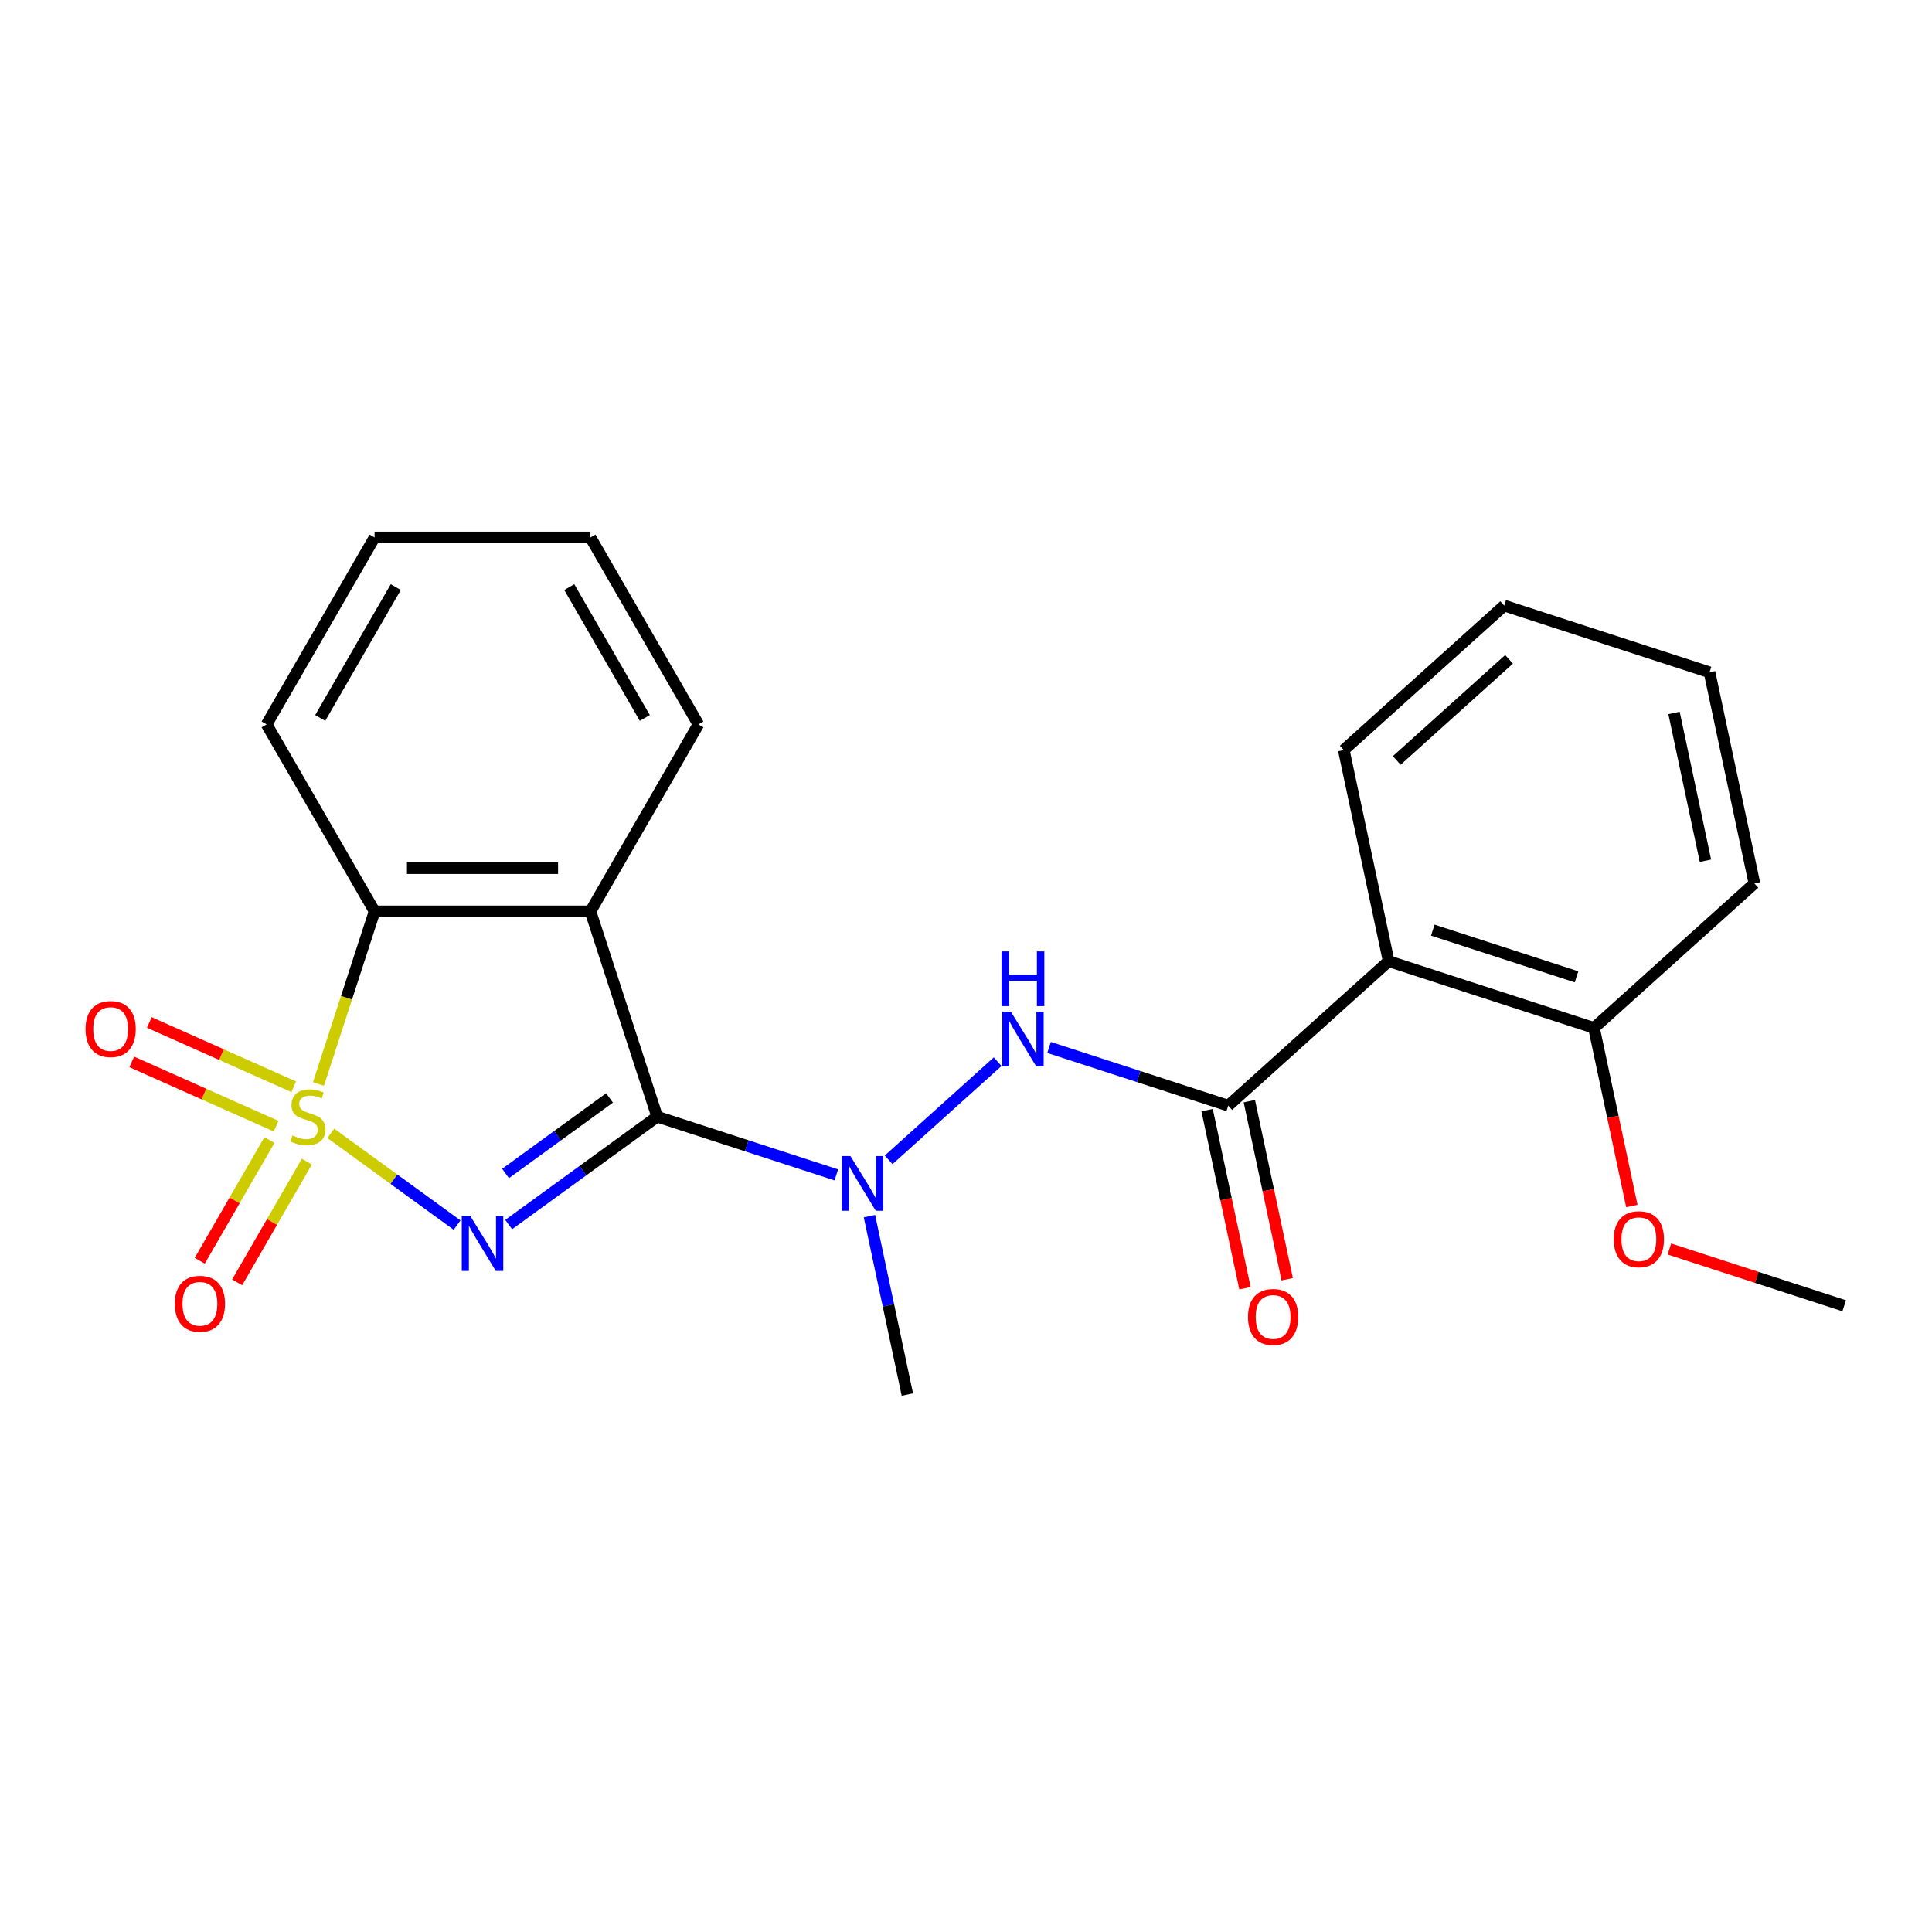 <?xml version='1.0' encoding='iso-8859-1'?>
<svg version='1.1' baseProfile='full'
              xmlns='http://www.w3.org/2000/svg'
                      xmlns:rdkit='http://www.rdkit.org/xml'
                      xmlns:xlink='http://www.w3.org/1999/xlink'
                  xml:space='preserve'
width='1000px' height='1000px' viewBox='0 0 1000 1000'>
<!-- END OF HEADER -->
<rect style='opacity:1.0;fill:#FFFFFF;stroke:none' width='1000' height='1000' x='0' y='0'> </rect>
<path class='bond-0' d='M 171.224,586.618 L 203.904,610.361' style='fill:none;fill-rule:evenodd;stroke:#CCCC00;stroke-width:6px;stroke-linecap:butt;stroke-linejoin:miter;stroke-opacity:1' />
<path class='bond-0' d='M 203.904,610.361 L 236.584,634.105' style='fill:none;fill-rule:evenodd;stroke:#0000FF;stroke-width:6px;stroke-linecap:butt;stroke-linejoin:miter;stroke-opacity:1' />
<path class='bond-3' d='M 164.846,561.078 L 179.363,516.399' style='fill:none;fill-rule:evenodd;stroke:#CCCC00;stroke-width:6px;stroke-linecap:butt;stroke-linejoin:miter;stroke-opacity:1' />
<path class='bond-3' d='M 179.363,516.399 L 193.88,471.72' style='fill:none;fill-rule:evenodd;stroke:#000000;stroke-width:6px;stroke-linecap:butt;stroke-linejoin:miter;stroke-opacity:1' />
<path class='bond-8' d='M 139.47,590.078 L 121.43,621.324' style='fill:none;fill-rule:evenodd;stroke:#CCCC00;stroke-width:6px;stroke-linecap:butt;stroke-linejoin:miter;stroke-opacity:1' />
<path class='bond-8' d='M 121.43,621.324 L 103.389,652.571' style='fill:none;fill-rule:evenodd;stroke:#FF0000;stroke-width:6px;stroke-linecap:butt;stroke-linejoin:miter;stroke-opacity:1' />
<path class='bond-8' d='M 158.824,601.252 L 140.784,632.499' style='fill:none;fill-rule:evenodd;stroke:#CCCC00;stroke-width:6px;stroke-linecap:butt;stroke-linejoin:miter;stroke-opacity:1' />
<path class='bond-8' d='M 140.784,632.499 L 122.743,663.745' style='fill:none;fill-rule:evenodd;stroke:#FF0000;stroke-width:6px;stroke-linecap:butt;stroke-linejoin:miter;stroke-opacity:1' />
<path class='bond-9' d='M 152.022,562.497 L 114.653,545.859' style='fill:none;fill-rule:evenodd;stroke:#CCCC00;stroke-width:6px;stroke-linecap:butt;stroke-linejoin:miter;stroke-opacity:1' />
<path class='bond-9' d='M 114.653,545.859 L 77.284,529.222' style='fill:none;fill-rule:evenodd;stroke:#FF0000;stroke-width:6px;stroke-linecap:butt;stroke-linejoin:miter;stroke-opacity:1' />
<path class='bond-9' d='M 142.932,582.913 L 105.563,566.275' style='fill:none;fill-rule:evenodd;stroke:#CCCC00;stroke-width:6px;stroke-linecap:butt;stroke-linejoin:miter;stroke-opacity:1' />
<path class='bond-9' d='M 105.563,566.275 L 68.194,549.638' style='fill:none;fill-rule:evenodd;stroke:#FF0000;stroke-width:6px;stroke-linecap:butt;stroke-linejoin:miter;stroke-opacity:1' />
<path class='bond-1' d='M 263.284,633.838 L 301.717,605.915' style='fill:none;fill-rule:evenodd;stroke:#0000FF;stroke-width:6px;stroke-linecap:butt;stroke-linejoin:miter;stroke-opacity:1' />
<path class='bond-1' d='M 301.717,605.915 L 340.15,577.991' style='fill:none;fill-rule:evenodd;stroke:#000000;stroke-width:6px;stroke-linecap:butt;stroke-linejoin:miter;stroke-opacity:1' />
<path class='bond-1' d='M 261.678,607.381 L 288.581,587.835' style='fill:none;fill-rule:evenodd;stroke:#0000FF;stroke-width:6px;stroke-linecap:butt;stroke-linejoin:miter;stroke-opacity:1' />
<path class='bond-1' d='M 288.581,587.835 L 315.484,568.289' style='fill:none;fill-rule:evenodd;stroke:#000000;stroke-width:6px;stroke-linecap:butt;stroke-linejoin:miter;stroke-opacity:1' />
<path class='bond-5' d='M 340.15,577.991 L 386.519,593.058' style='fill:none;fill-rule:evenodd;stroke:#000000;stroke-width:6px;stroke-linecap:butt;stroke-linejoin:miter;stroke-opacity:1' />
<path class='bond-5' d='M 386.519,593.058 L 432.888,608.124' style='fill:none;fill-rule:evenodd;stroke:#0000FF;stroke-width:6px;stroke-linecap:butt;stroke-linejoin:miter;stroke-opacity:1' />
<path class='bond-23' d='M 340.15,577.991 L 305.62,471.72' style='fill:none;fill-rule:evenodd;stroke:#000000;stroke-width:6px;stroke-linecap:butt;stroke-linejoin:miter;stroke-opacity:1' />
<path class='bond-2' d='M 305.62,471.72 L 193.88,471.72' style='fill:none;fill-rule:evenodd;stroke:#000000;stroke-width:6px;stroke-linecap:butt;stroke-linejoin:miter;stroke-opacity:1' />
<path class='bond-2' d='M 288.859,449.372 L 210.641,449.372' style='fill:none;fill-rule:evenodd;stroke:#000000;stroke-width:6px;stroke-linecap:butt;stroke-linejoin:miter;stroke-opacity:1' />
<path class='bond-12' d='M 305.62,471.72 L 361.49,374.95' style='fill:none;fill-rule:evenodd;stroke:#000000;stroke-width:6px;stroke-linecap:butt;stroke-linejoin:miter;stroke-opacity:1' />
<path class='bond-15' d='M 193.88,471.72 L 138.01,374.95' style='fill:none;fill-rule:evenodd;stroke:#000000;stroke-width:6px;stroke-linecap:butt;stroke-linejoin:miter;stroke-opacity:1' />
<path class='bond-4' d='M 635.732,572.282 L 589.363,557.216' style='fill:none;fill-rule:evenodd;stroke:#000000;stroke-width:6px;stroke-linecap:butt;stroke-linejoin:miter;stroke-opacity:1' />
<path class='bond-4' d='M 589.363,557.216 L 542.994,542.15' style='fill:none;fill-rule:evenodd;stroke:#0000FF;stroke-width:6px;stroke-linecap:butt;stroke-linejoin:miter;stroke-opacity:1' />
<path class='bond-6' d='M 635.732,572.282 L 718.771,497.513' style='fill:none;fill-rule:evenodd;stroke:#000000;stroke-width:6px;stroke-linecap:butt;stroke-linejoin:miter;stroke-opacity:1' />
<path class='bond-10' d='M 624.802,574.605 L 634.599,620.698' style='fill:none;fill-rule:evenodd;stroke:#000000;stroke-width:6px;stroke-linecap:butt;stroke-linejoin:miter;stroke-opacity:1' />
<path class='bond-10' d='M 634.599,620.698 L 644.396,666.79' style='fill:none;fill-rule:evenodd;stroke:#FF0000;stroke-width:6px;stroke-linecap:butt;stroke-linejoin:miter;stroke-opacity:1' />
<path class='bond-10' d='M 646.662,569.959 L 656.459,616.051' style='fill:none;fill-rule:evenodd;stroke:#000000;stroke-width:6px;stroke-linecap:butt;stroke-linejoin:miter;stroke-opacity:1' />
<path class='bond-10' d='M 656.459,616.051 L 666.256,662.144' style='fill:none;fill-rule:evenodd;stroke:#FF0000;stroke-width:6px;stroke-linecap:butt;stroke-linejoin:miter;stroke-opacity:1' />
<path class='bond-7' d='M 459.955,600.335 L 516.382,549.528' style='fill:none;fill-rule:evenodd;stroke:#0000FF;stroke-width:6px;stroke-linecap:butt;stroke-linejoin:miter;stroke-opacity:1' />
<path class='bond-16' d='M 450.025,629.475 L 459.839,675.647' style='fill:none;fill-rule:evenodd;stroke:#0000FF;stroke-width:6px;stroke-linecap:butt;stroke-linejoin:miter;stroke-opacity:1' />
<path class='bond-16' d='M 459.839,675.647 L 469.653,721.82' style='fill:none;fill-rule:evenodd;stroke:#000000;stroke-width:6px;stroke-linecap:butt;stroke-linejoin:miter;stroke-opacity:1' />
<path class='bond-11' d='M 718.771,497.513 L 825.042,532.043' style='fill:none;fill-rule:evenodd;stroke:#000000;stroke-width:6px;stroke-linecap:butt;stroke-linejoin:miter;stroke-opacity:1' />
<path class='bond-11' d='M 741.617,481.438 L 816.007,505.609' style='fill:none;fill-rule:evenodd;stroke:#000000;stroke-width:6px;stroke-linecap:butt;stroke-linejoin:miter;stroke-opacity:1' />
<path class='bond-13' d='M 718.771,497.513 L 695.539,388.215' style='fill:none;fill-rule:evenodd;stroke:#000000;stroke-width:6px;stroke-linecap:butt;stroke-linejoin:miter;stroke-opacity:1' />
<path class='bond-14' d='M 825.042,532.043 L 834.839,578.135' style='fill:none;fill-rule:evenodd;stroke:#000000;stroke-width:6px;stroke-linecap:butt;stroke-linejoin:miter;stroke-opacity:1' />
<path class='bond-14' d='M 834.839,578.135 L 844.637,624.228' style='fill:none;fill-rule:evenodd;stroke:#FF0000;stroke-width:6px;stroke-linecap:butt;stroke-linejoin:miter;stroke-opacity:1' />
<path class='bond-17' d='M 825.042,532.043 L 908.081,457.274' style='fill:none;fill-rule:evenodd;stroke:#000000;stroke-width:6px;stroke-linecap:butt;stroke-linejoin:miter;stroke-opacity:1' />
<path class='bond-24' d='M 361.49,374.95 L 305.62,278.18' style='fill:none;fill-rule:evenodd;stroke:#000000;stroke-width:6px;stroke-linecap:butt;stroke-linejoin:miter;stroke-opacity:1' />
<path class='bond-24' d='M 333.756,371.609 L 294.647,303.87' style='fill:none;fill-rule:evenodd;stroke:#000000;stroke-width:6px;stroke-linecap:butt;stroke-linejoin:miter;stroke-opacity:1' />
<path class='bond-20' d='M 695.539,388.215 L 778.578,313.446' style='fill:none;fill-rule:evenodd;stroke:#000000;stroke-width:6px;stroke-linecap:butt;stroke-linejoin:miter;stroke-opacity:1' />
<path class='bond-20' d='M 722.948,393.607 L 781.076,341.269' style='fill:none;fill-rule:evenodd;stroke:#000000;stroke-width:6px;stroke-linecap:butt;stroke-linejoin:miter;stroke-opacity:1' />
<path class='bond-18' d='M 864.068,646.473 L 909.307,661.172' style='fill:none;fill-rule:evenodd;stroke:#FF0000;stroke-width:6px;stroke-linecap:butt;stroke-linejoin:miter;stroke-opacity:1' />
<path class='bond-18' d='M 909.307,661.172 L 954.545,675.871' style='fill:none;fill-rule:evenodd;stroke:#000000;stroke-width:6px;stroke-linecap:butt;stroke-linejoin:miter;stroke-opacity:1' />
<path class='bond-21' d='M 138.01,374.95 L 193.88,278.18' style='fill:none;fill-rule:evenodd;stroke:#000000;stroke-width:6px;stroke-linecap:butt;stroke-linejoin:miter;stroke-opacity:1' />
<path class='bond-21' d='M 165.745,371.609 L 204.854,303.87' style='fill:none;fill-rule:evenodd;stroke:#000000;stroke-width:6px;stroke-linecap:butt;stroke-linejoin:miter;stroke-opacity:1' />
<path class='bond-25' d='M 908.081,457.274 L 884.849,347.976' style='fill:none;fill-rule:evenodd;stroke:#000000;stroke-width:6px;stroke-linecap:butt;stroke-linejoin:miter;stroke-opacity:1' />
<path class='bond-25' d='M 882.737,445.526 L 866.474,369.017' style='fill:none;fill-rule:evenodd;stroke:#000000;stroke-width:6px;stroke-linecap:butt;stroke-linejoin:miter;stroke-opacity:1' />
<path class='bond-19' d='M 305.62,278.18 L 193.88,278.18' style='fill:none;fill-rule:evenodd;stroke:#000000;stroke-width:6px;stroke-linecap:butt;stroke-linejoin:miter;stroke-opacity:1' />
<path class='bond-22' d='M 778.578,313.446 L 884.849,347.976' style='fill:none;fill-rule:evenodd;stroke:#000000;stroke-width:6px;stroke-linecap:butt;stroke-linejoin:miter;stroke-opacity:1' />
<path  class='atom-0' d='M 151.351 587.711
Q 151.671 587.831, 152.991 588.391
Q 154.311 588.951, 155.751 589.311
Q 157.231 589.631, 158.671 589.631
Q 161.351 589.631, 162.911 588.351
Q 164.471 587.031, 164.471 584.751
Q 164.471 583.191, 163.671 582.231
Q 162.911 581.271, 161.711 580.751
Q 160.511 580.231, 158.511 579.631
Q 155.991 578.871, 154.471 578.151
Q 152.991 577.431, 151.911 575.911
Q 150.871 574.391, 150.871 571.831
Q 150.871 568.271, 153.271 566.071
Q 155.711 563.871, 160.511 563.871
Q 163.791 563.871, 167.511 565.431
L 166.591 568.511
Q 163.191 567.111, 160.631 567.111
Q 157.871 567.111, 156.351 568.271
Q 154.831 569.391, 154.871 571.351
Q 154.871 572.871, 155.631 573.791
Q 156.431 574.711, 157.551 575.231
Q 158.711 575.751, 160.631 576.351
Q 163.191 577.151, 164.711 577.951
Q 166.231 578.751, 167.311 580.391
Q 168.431 581.991, 168.431 584.751
Q 168.431 588.671, 165.791 590.791
Q 163.191 592.871, 158.831 592.871
Q 156.311 592.871, 154.391 592.311
Q 152.511 591.791, 150.271 590.871
L 151.351 587.711
' fill='#CCCC00'/>
<path  class='atom-1' d='M 243.49 629.511
L 252.77 644.511
Q 253.69 645.991, 255.17 648.671
Q 256.65 651.351, 256.73 651.511
L 256.73 629.511
L 260.49 629.511
L 260.49 657.831
L 256.61 657.831
L 246.65 641.431
Q 245.49 639.511, 244.25 637.311
Q 243.05 635.111, 242.69 634.431
L 242.69 657.831
L 239.01 657.831
L 239.01 629.511
L 243.49 629.511
' fill='#0000FF'/>
<path  class='atom-6' d='M 440.161 598.361
L 449.441 613.361
Q 450.361 614.841, 451.841 617.521
Q 453.321 620.201, 453.401 620.361
L 453.401 598.361
L 457.161 598.361
L 457.161 626.681
L 453.281 626.681
L 443.321 610.281
Q 442.161 608.361, 440.921 606.161
Q 439.721 603.961, 439.361 603.281
L 439.361 626.681
L 435.681 626.681
L 435.681 598.361
L 440.161 598.361
' fill='#0000FF'/>
<path  class='atom-8' d='M 523.2 523.592
L 532.48 538.592
Q 533.4 540.072, 534.88 542.752
Q 536.36 545.432, 536.44 545.592
L 536.44 523.592
L 540.2 523.592
L 540.2 551.912
L 536.32 551.912
L 526.36 535.512
Q 525.2 533.592, 523.96 531.392
Q 522.76 529.192, 522.4 528.512
L 522.4 551.912
L 518.72 551.912
L 518.72 523.592
L 523.2 523.592
' fill='#0000FF'/>
<path  class='atom-8' d='M 518.38 492.44
L 522.22 492.44
L 522.22 504.48
L 536.7 504.48
L 536.7 492.44
L 540.54 492.44
L 540.54 520.76
L 536.7 520.76
L 536.7 507.68
L 522.22 507.68
L 522.22 520.76
L 518.38 520.76
L 518.38 492.44
' fill='#0000FF'/>
<path  class='atom-9' d='M 90.48 674.841
Q 90.48 668.041, 93.84 664.241
Q 97.2 660.441, 103.48 660.441
Q 109.76 660.441, 113.12 664.241
Q 116.48 668.041, 116.48 674.841
Q 116.48 681.721, 113.08 685.641
Q 109.68 689.521, 103.48 689.521
Q 97.24 689.521, 93.84 685.641
Q 90.48 681.761, 90.48 674.841
M 103.48 686.321
Q 107.8 686.321, 110.12 683.441
Q 112.48 680.521, 112.48 674.841
Q 112.48 669.281, 110.12 666.481
Q 107.8 663.641, 103.48 663.641
Q 99.16 663.641, 96.8 666.441
Q 94.48 669.241, 94.48 674.841
Q 94.48 680.561, 96.8 683.441
Q 99.16 686.321, 103.48 686.321
' fill='#FF0000'/>
<path  class='atom-10' d='M 44.271 532.623
Q 44.271 525.823, 47.631 522.023
Q 50.991 518.223, 57.271 518.223
Q 63.551 518.223, 66.911 522.023
Q 70.271 525.823, 70.271 532.623
Q 70.271 539.503, 66.871 543.423
Q 63.471 547.303, 57.271 547.303
Q 51.031 547.303, 47.631 543.423
Q 44.271 539.543, 44.271 532.623
M 57.271 544.103
Q 61.591 544.103, 63.911 541.223
Q 66.271 538.303, 66.271 532.623
Q 66.271 527.063, 63.911 524.263
Q 61.591 521.423, 57.271 521.423
Q 52.951 521.423, 50.591 524.223
Q 48.271 527.023, 48.271 532.623
Q 48.271 538.343, 50.591 541.223
Q 52.951 544.103, 57.271 544.103
' fill='#FF0000'/>
<path  class='atom-11' d='M 645.964 681.66
Q 645.964 674.86, 649.324 671.06
Q 652.684 667.26, 658.964 667.26
Q 665.244 667.26, 668.604 671.06
Q 671.964 674.86, 671.964 681.66
Q 671.964 688.54, 668.564 692.46
Q 665.164 696.34, 658.964 696.34
Q 652.724 696.34, 649.324 692.46
Q 645.964 688.58, 645.964 681.66
M 658.964 693.14
Q 663.284 693.14, 665.604 690.26
Q 667.964 687.34, 667.964 681.66
Q 667.964 676.1, 665.604 673.3
Q 663.284 670.46, 658.964 670.46
Q 654.644 670.46, 652.284 673.26
Q 649.964 676.06, 649.964 681.66
Q 649.964 687.38, 652.284 690.26
Q 654.644 693.14, 658.964 693.14
' fill='#FF0000'/>
<path  class='atom-15' d='M 835.274 641.421
Q 835.274 634.621, 838.634 630.821
Q 841.994 627.021, 848.274 627.021
Q 854.554 627.021, 857.914 630.821
Q 861.274 634.621, 861.274 641.421
Q 861.274 648.301, 857.874 652.221
Q 854.474 656.101, 848.274 656.101
Q 842.034 656.101, 838.634 652.221
Q 835.274 648.341, 835.274 641.421
M 848.274 652.901
Q 852.594 652.901, 854.914 650.021
Q 857.274 647.101, 857.274 641.421
Q 857.274 635.861, 854.914 633.061
Q 852.594 630.221, 848.274 630.221
Q 843.954 630.221, 841.594 633.021
Q 839.274 635.821, 839.274 641.421
Q 839.274 647.141, 841.594 650.021
Q 843.954 652.901, 848.274 652.901
' fill='#FF0000'/>
</svg>

